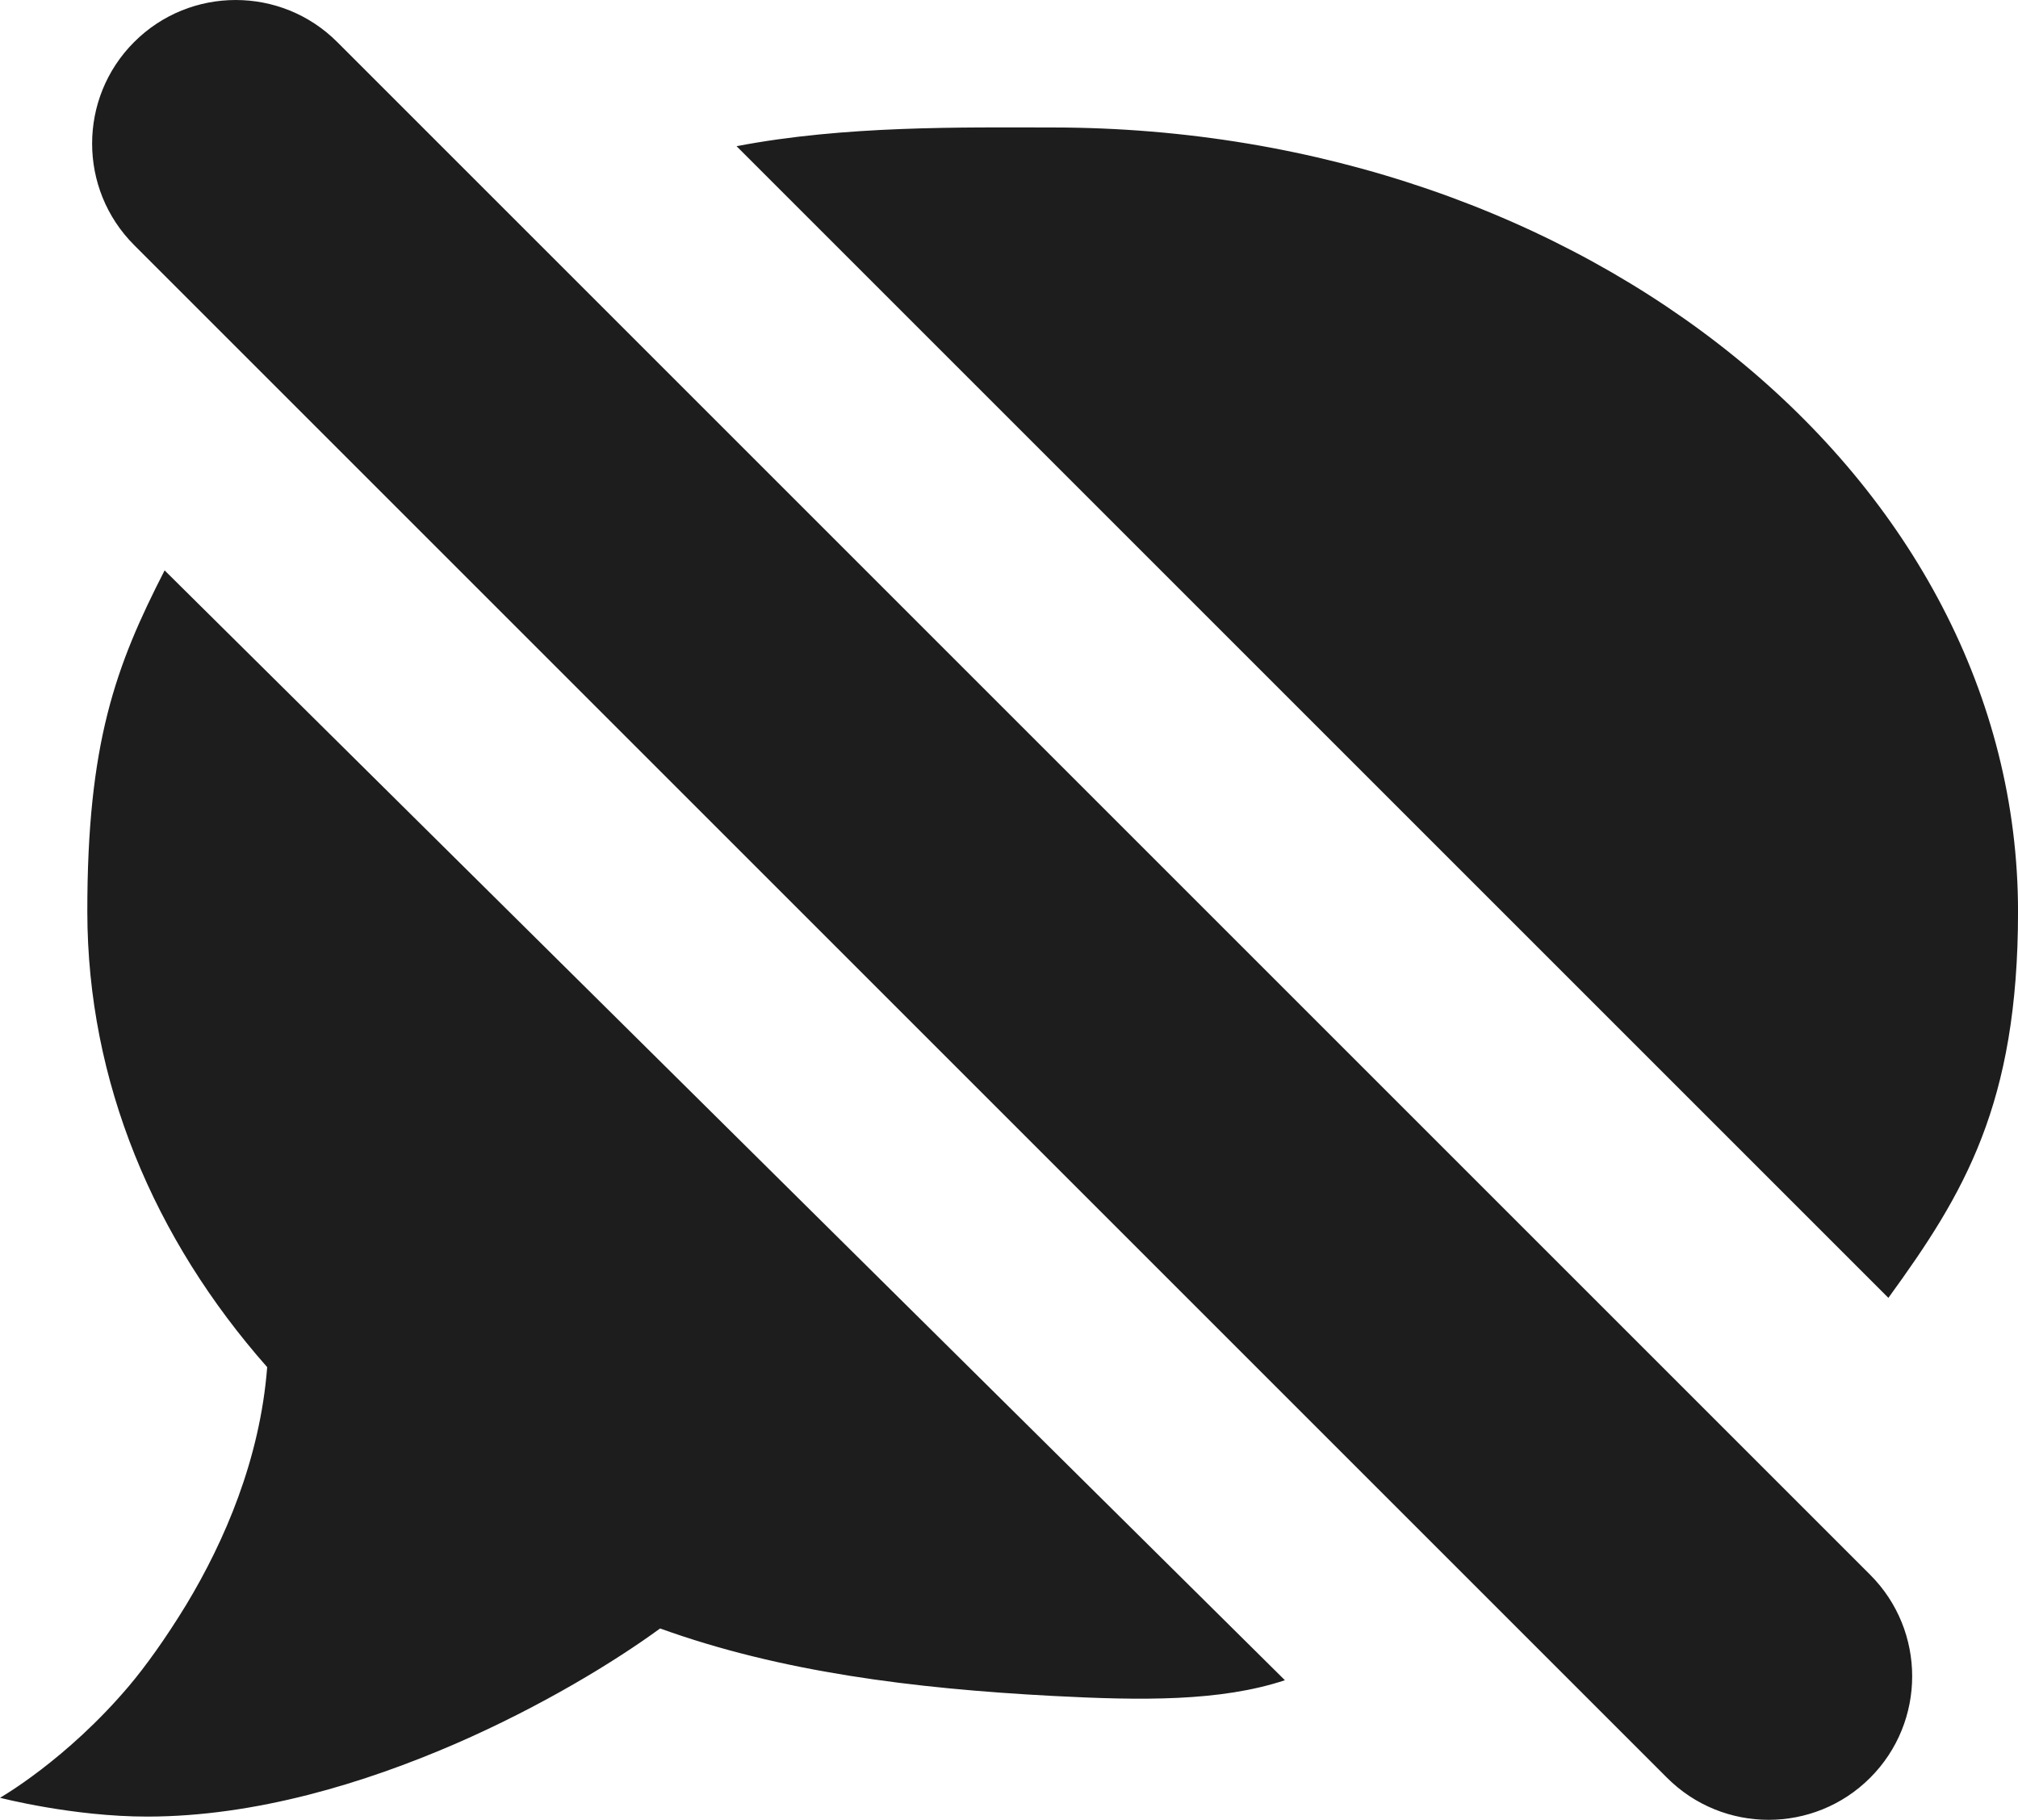 <?xml version="1.0" encoding="UTF-8"?><svg id="Ebene_2" xmlns="http://www.w3.org/2000/svg" width="615.41" height="555.05" viewBox="0 0 615.41 555.05"><defs><style>.cls-1{fill:#1d1d1d;stroke-width:0px;}</style></defs><g id="Ebene_1-2"><path class="cls-1" d="m570.32,542.23c-17.09,17.09-44.84,17.09-61.93,0L40.91,74.75c-17.09-17.09-17.09-44.84,0-61.93s44.84-17.09,61.93,0l467.48,467.48c17.09,17.09,17.09,44.84,0,61.93ZM50.2,173.97c-14.94,29.16-23.61,52.57-23.57,104.1.04,51.86,20.35,99.82,54.85,138.91-2.18,28.18-13.11,53.25-24.61,72.34-6.44,10.58-12.68,19.16-17.48,24.84-19.09,22.61-39.39,34.16-39.39,34.16,0,0,22.22,5.77,45.03,5.74,33-.04,66.23-10.23,93.83-22.19,26.45-11.5,48.76-25.19,62.45-35.19,36.57,13.22,77.1,18.33,119.71,20.58,27.13,1.43,51.13,1.73,70.83-4.79L50.2,173.97ZM321.02,38.88c-27.39-.02-63.39-.63-96.4,5.71l351.26,351.26c23.14-31.84,39.54-59.09,39.54-117.78,0-132.13-131.79-239.09-294.39-239.19Z"/></g></svg>